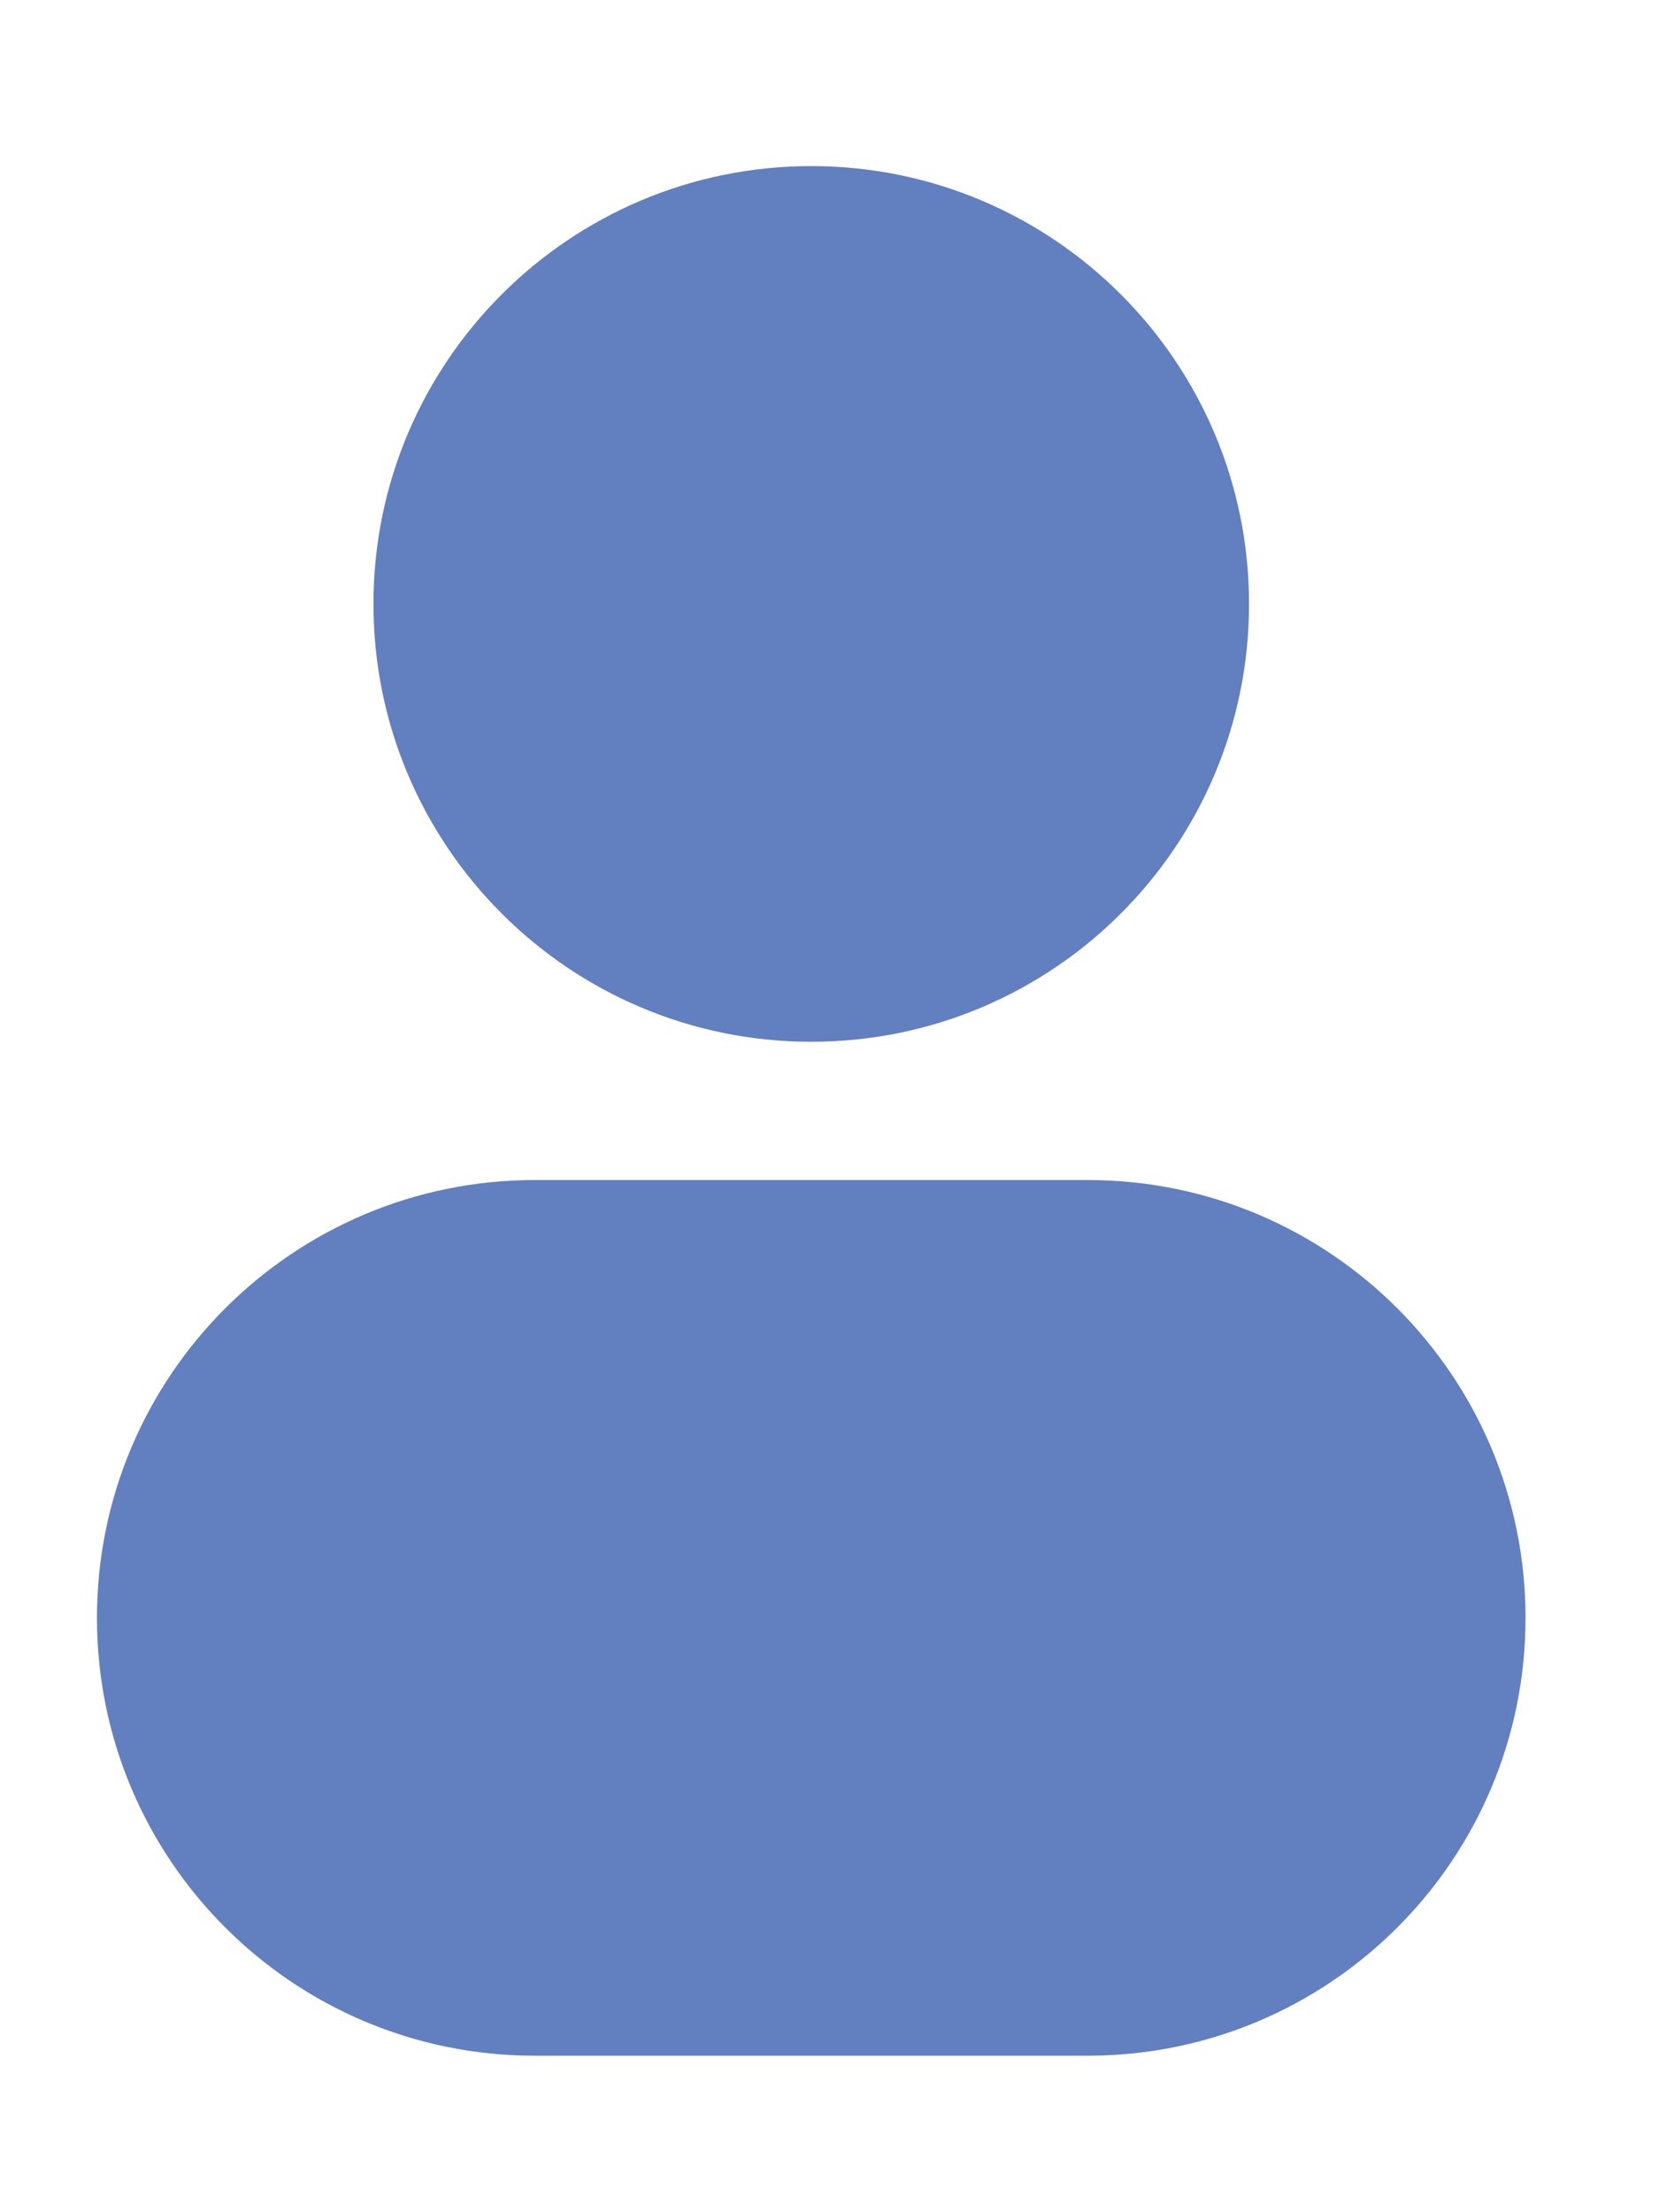<svg width="9" height="12" viewBox="0 0 9 12" fill="none" xmlns="http://www.w3.org/2000/svg">
<g id="Profile 1">
<g id="Vector">
<path d="M4.401 0.901C3.09 0.901 2.026 1.965 2.026 3.276C2.026 4.588 3.09 5.651 4.401 5.651C5.713 5.651 6.776 4.588 6.776 3.276C6.776 1.965 5.713 0.901 4.401 0.901Z" fill="#627FC0"/>
<path d="M2.901 6.401C1.59 6.401 0.526 7.465 0.526 8.776C0.526 10.088 1.59 11.151 2.901 11.151L5.901 11.151C7.213 11.151 8.276 10.088 8.276 8.776C8.276 7.465 7.213 6.401 5.901 6.401L2.901 6.401Z" fill="#627FC0"/>
</g>
</g>
</svg>
